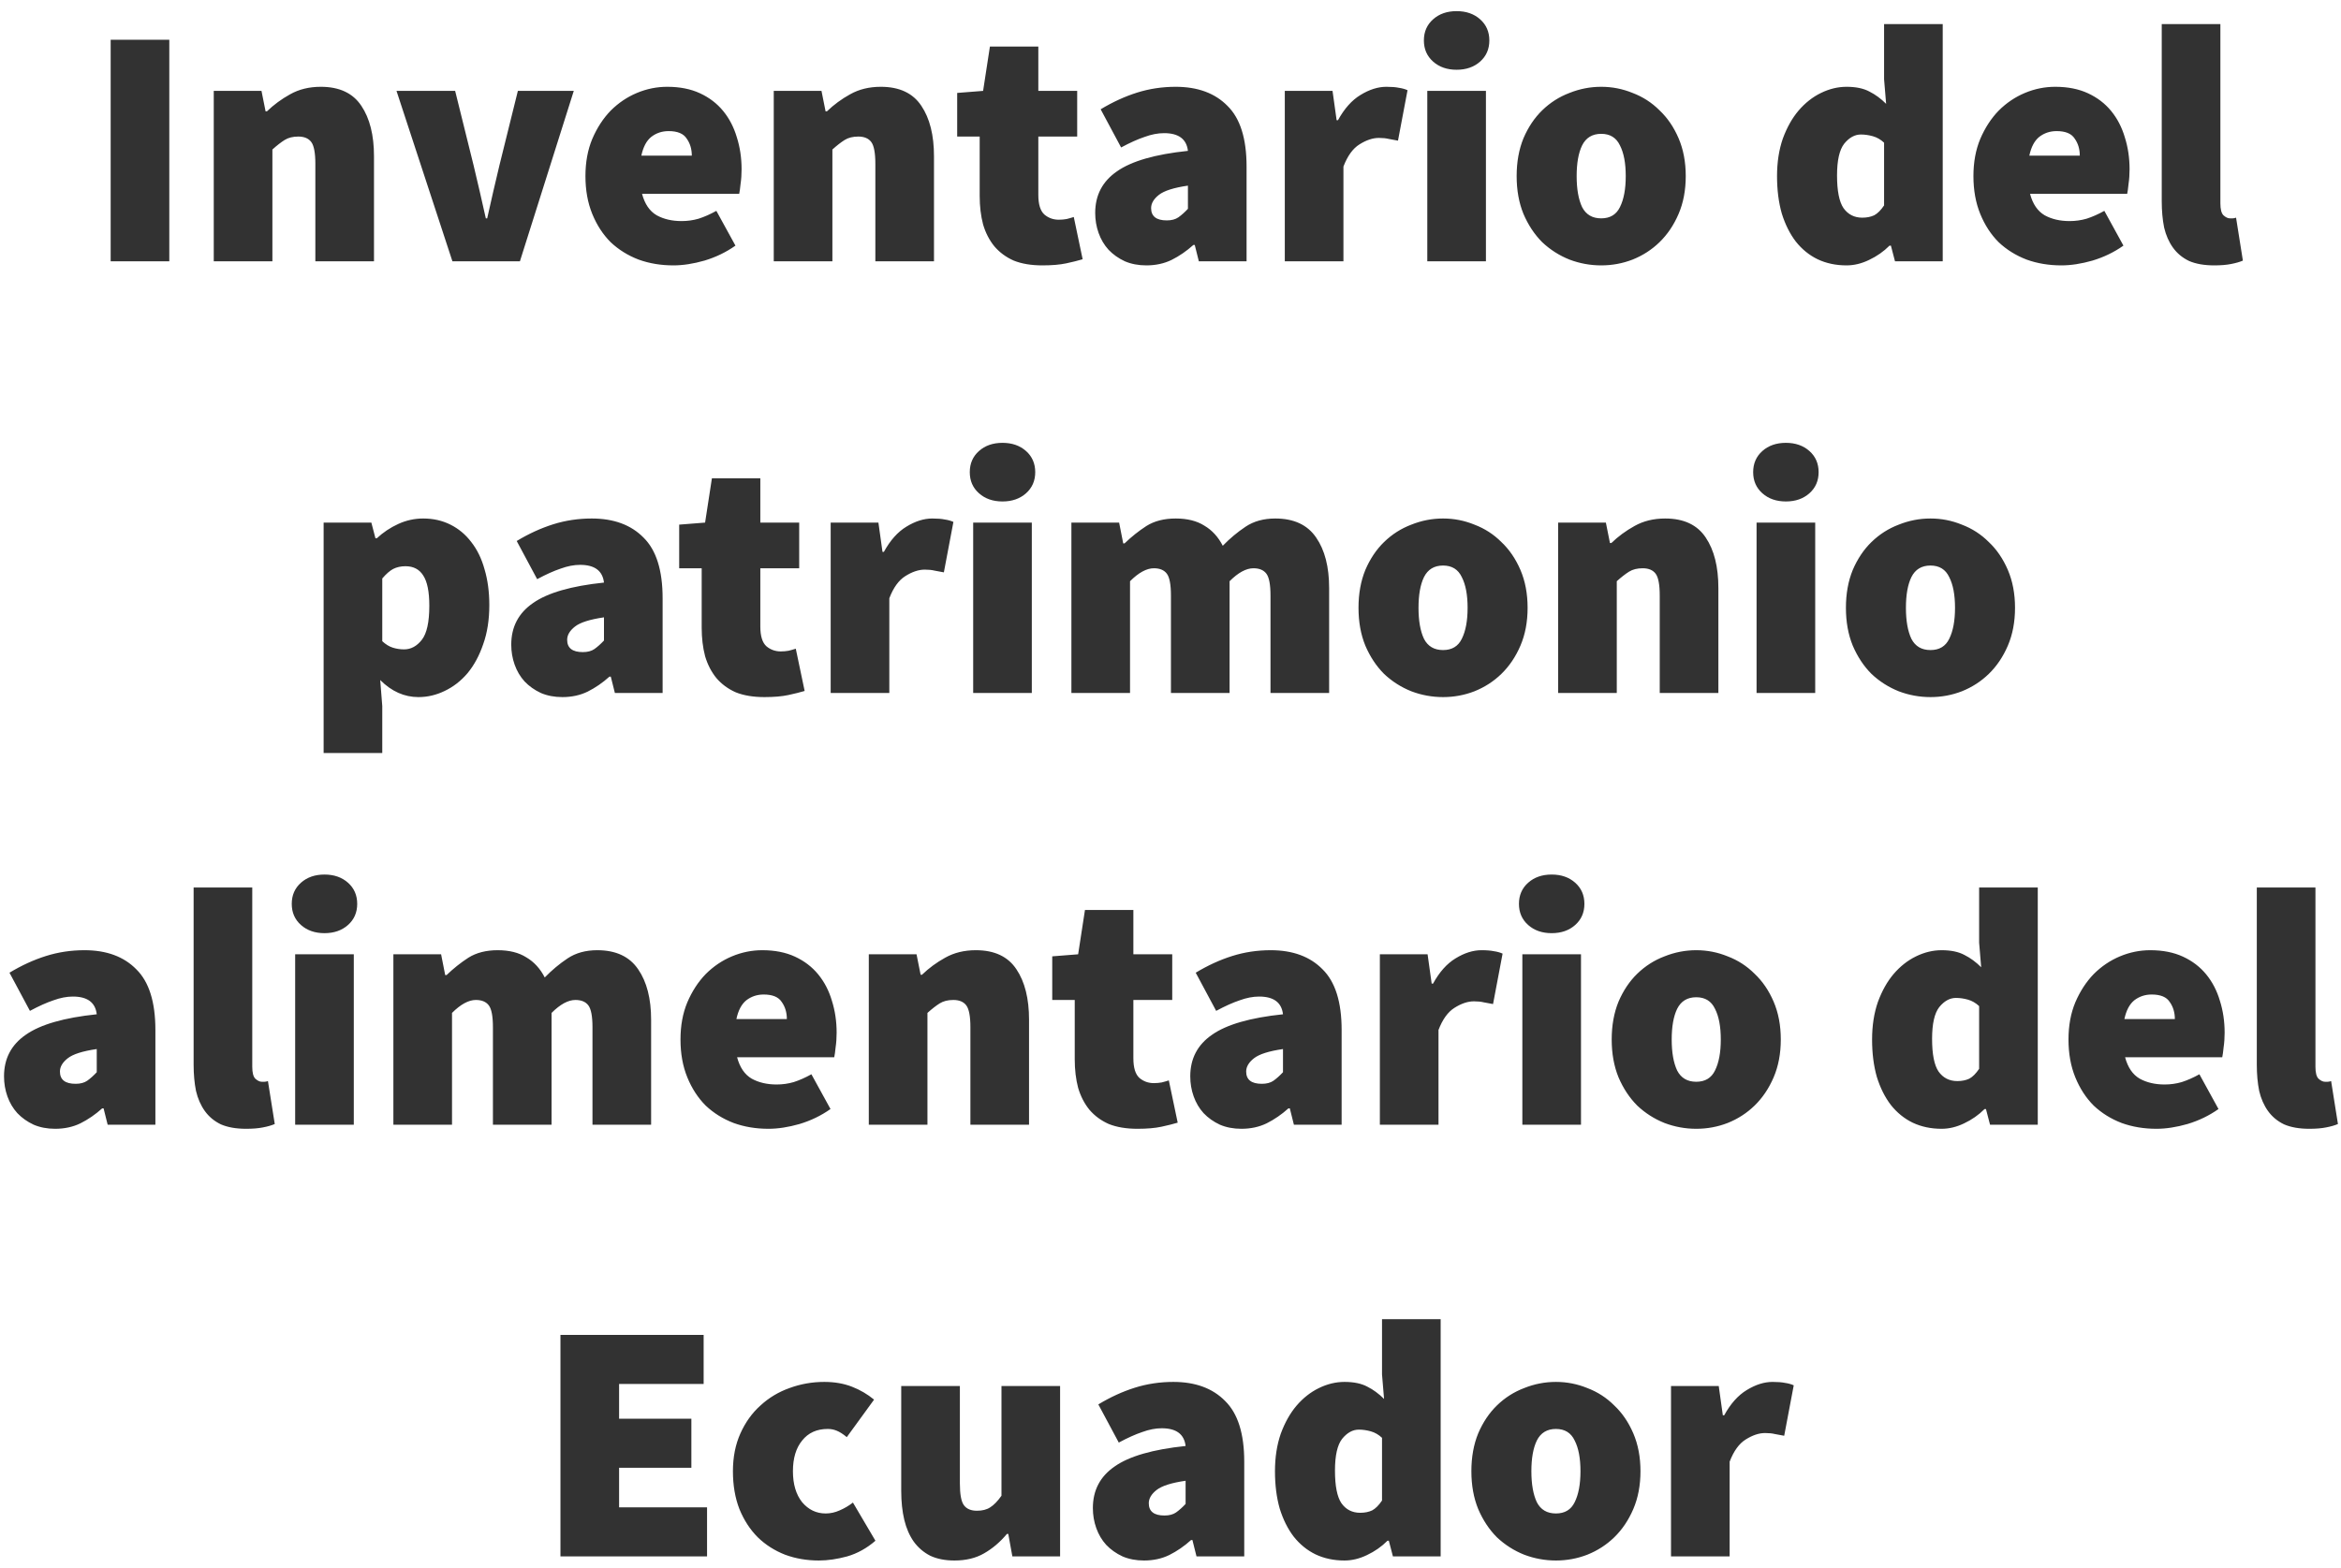 <svg width="206" height="138" viewBox="0 0 206 138" fill="none" xmlns="http://www.w3.org/2000/svg">
<path d="M9.738 23V3.5H14.898V23H9.738ZM18.81 23V8H23.01L23.37 9.8H23.49C24.09 9.22 24.77 8.72 25.53 8.3C26.31 7.86 27.21 7.64 28.23 7.64C29.87 7.64 31.06 8.2 31.8 9.32C32.54 10.42 32.91 11.9 32.91 13.76V23H27.75V14.42C27.75 13.46 27.63 12.82 27.39 12.5C27.15 12.18 26.77 12.02 26.25 12.02C25.77 12.02 25.37 12.12 25.05 12.32C24.73 12.52 24.37 12.8 23.97 13.16V23H18.81ZM39.811 23L34.891 8H40.051L41.671 14.54C42.031 16.04 42.391 17.6 42.751 19.22H42.871C43.231 17.6 43.591 16.04 43.951 14.54L45.571 8H50.491L45.751 23H39.811ZM59.257 23.36C58.157 23.36 57.137 23.19 56.197 22.85C55.257 22.49 54.437 21.98 53.737 21.32C53.057 20.64 52.517 19.81 52.117 18.83C51.717 17.85 51.517 16.74 51.517 15.5C51.517 14.28 51.717 13.19 52.117 12.23C52.537 11.25 53.077 10.42 53.737 9.74C54.417 9.06 55.187 8.54 56.047 8.18C56.907 7.82 57.797 7.64 58.717 7.64C59.817 7.64 60.777 7.83 61.597 8.21C62.417 8.59 63.097 9.11 63.637 9.77C64.177 10.43 64.577 11.2 64.837 12.08C65.117 12.96 65.257 13.9 65.257 14.9C65.257 15.36 65.227 15.79 65.167 16.19C65.127 16.59 65.087 16.88 65.047 17.06H56.497C56.737 17.96 57.167 18.59 57.787 18.95C58.407 19.29 59.137 19.46 59.977 19.46C60.497 19.46 60.997 19.39 61.477 19.25C61.977 19.09 62.497 18.86 63.037 18.56L64.717 21.62C63.897 22.2 62.987 22.64 61.987 22.94C61.007 23.22 60.097 23.36 59.257 23.36ZM56.437 13.7H60.877C60.877 13.12 60.727 12.62 60.427 12.2C60.147 11.76 59.617 11.54 58.837 11.54C58.257 11.54 57.747 11.71 57.307 12.05C56.887 12.39 56.597 12.94 56.437 13.7ZM68.088 23V8H72.288L72.648 9.8H72.768C73.368 9.22 74.048 8.72 74.808 8.3C75.588 7.86 76.488 7.64 77.508 7.64C79.148 7.64 80.338 8.2 81.078 9.32C81.818 10.42 82.188 11.9 82.188 13.76V23H77.028V14.42C77.028 13.46 76.908 12.82 76.668 12.5C76.428 12.18 76.048 12.02 75.528 12.02C75.048 12.02 74.648 12.12 74.328 12.32C74.008 12.52 73.648 12.8 73.248 13.16V23H68.088ZM91.729 23.36C90.749 23.36 89.909 23.22 89.209 22.94C88.529 22.64 87.959 22.22 87.499 21.68C87.059 21.14 86.729 20.5 86.509 19.76C86.309 19 86.209 18.16 86.209 17.24V12.02H84.229V8.18L86.509 8L87.109 4.1H91.369V8H94.789V12.02H91.369V17.15C91.369 17.99 91.549 18.57 91.909 18.89C92.269 19.19 92.689 19.34 93.169 19.34C93.409 19.34 93.639 19.32 93.859 19.28C94.099 19.22 94.309 19.16 94.489 19.1L95.269 22.82C94.869 22.94 94.389 23.06 93.829 23.18C93.269 23.3 92.569 23.36 91.729 23.36ZM100.874 23.36C100.174 23.36 99.544 23.24 98.984 23C98.424 22.74 97.944 22.4 97.544 21.98C97.164 21.56 96.874 21.07 96.674 20.51C96.474 19.95 96.374 19.36 96.374 18.74C96.374 17.18 97.014 15.96 98.294 15.08C99.574 14.18 101.654 13.58 104.534 13.28C104.414 12.24 103.714 11.72 102.434 11.72C101.894 11.72 101.324 11.83 100.724 12.05C100.124 12.25 99.434 12.56 98.654 12.98L96.854 9.62C97.914 8.98 98.984 8.49 100.064 8.15C101.144 7.81 102.274 7.64 103.454 7.64C105.394 7.64 106.914 8.2 108.014 9.32C109.134 10.42 109.694 12.2 109.694 14.66V23H105.494L105.134 21.56H105.014C104.414 22.1 103.774 22.54 103.094 22.88C102.434 23.2 101.694 23.36 100.874 23.36ZM102.674 19.4C103.094 19.4 103.434 19.31 103.694 19.13C103.974 18.93 104.254 18.68 104.534 18.38V16.34C103.294 16.52 102.444 16.79 101.984 17.15C101.524 17.51 101.294 17.9 101.294 18.32C101.294 19.04 101.754 19.4 102.674 19.4ZM113.058 23V8H117.258L117.618 10.58H117.738C118.298 9.56 118.958 8.82 119.718 8.36C120.498 7.88 121.258 7.64 121.998 7.64C122.458 7.64 122.828 7.67 123.108 7.73C123.388 7.77 123.638 7.84 123.858 7.94L123.018 12.38C122.738 12.32 122.468 12.27 122.208 12.23C121.968 12.17 121.678 12.14 121.338 12.14C120.798 12.14 120.228 12.33 119.628 12.71C119.048 13.07 118.578 13.72 118.218 14.66V23H113.058ZM125.597 23V8H130.757V23H125.597ZM128.177 6.14C127.337 6.14 126.647 5.9 126.107 5.42C125.567 4.94 125.297 4.32 125.297 3.56C125.297 2.8 125.567 2.18 126.107 1.7C126.647 1.22 127.337 0.98 128.177 0.98C129.017 0.98 129.707 1.22 130.247 1.7C130.787 2.18 131.057 2.8 131.057 3.56C131.057 4.32 130.787 4.94 130.247 5.42C129.707 5.9 129.017 6.14 128.177 6.14ZM140.9 23.36C139.94 23.36 139.01 23.19 138.11 22.85C137.21 22.49 136.41 21.98 135.71 21.32C135.03 20.64 134.48 19.81 134.06 18.83C133.66 17.85 133.46 16.74 133.46 15.5C133.46 14.26 133.66 13.15 134.06 12.17C134.48 11.19 135.03 10.37 135.71 9.71C136.41 9.03 137.21 8.52 138.11 8.18C139.01 7.82 139.94 7.64 140.9 7.64C141.86 7.64 142.78 7.82 143.66 8.18C144.56 8.52 145.35 9.03 146.03 9.71C146.73 10.37 147.29 11.19 147.71 12.17C148.13 13.15 148.34 14.26 148.34 15.5C148.34 16.74 148.13 17.85 147.71 18.83C147.29 19.81 146.73 20.64 146.03 21.32C145.35 21.98 144.56 22.49 143.66 22.85C142.78 23.19 141.86 23.36 140.9 23.36ZM140.9 19.22C141.68 19.22 142.23 18.89 142.55 18.23C142.89 17.55 143.06 16.64 143.06 15.5C143.06 14.36 142.89 13.46 142.55 12.8C142.23 12.12 141.68 11.78 140.9 11.78C140.12 11.78 139.56 12.12 139.22 12.8C138.9 13.46 138.74 14.36 138.74 15.5C138.74 16.64 138.9 17.55 139.22 18.23C139.56 18.89 140.12 19.22 140.9 19.22ZM162.493 23.36C161.553 23.36 160.703 23.18 159.943 22.82C159.203 22.46 158.563 21.94 158.023 21.26C157.503 20.58 157.093 19.76 156.793 18.8C156.513 17.82 156.373 16.72 156.373 15.5C156.373 14.28 156.543 13.18 156.883 12.2C157.243 11.22 157.703 10.4 158.263 9.74C158.843 9.06 159.503 8.54 160.243 8.18C160.983 7.82 161.733 7.64 162.493 7.64C163.313 7.64 163.983 7.78 164.503 8.06C165.023 8.32 165.513 8.68 165.973 9.14L165.793 6.98V2.12H170.953V23H166.753L166.393 21.62H166.273C165.753 22.14 165.153 22.56 164.473 22.88C163.813 23.2 163.153 23.36 162.493 23.36ZM163.873 19.16C164.273 19.16 164.623 19.09 164.923 18.95C165.223 18.79 165.513 18.5 165.793 18.08V12.56C165.493 12.28 165.163 12.09 164.803 11.99C164.443 11.89 164.093 11.84 163.753 11.84C163.213 11.84 162.723 12.11 162.283 12.65C161.863 13.19 161.653 14.12 161.653 15.44C161.653 16.8 161.843 17.76 162.223 18.32C162.623 18.88 163.173 19.16 163.873 19.16ZM181.395 23.36C180.295 23.36 179.275 23.19 178.335 22.85C177.395 22.49 176.575 21.98 175.875 21.32C175.195 20.64 174.655 19.81 174.255 18.83C173.855 17.85 173.655 16.74 173.655 15.5C173.655 14.28 173.855 13.19 174.255 12.23C174.675 11.25 175.215 10.42 175.875 9.74C176.555 9.06 177.325 8.54 178.185 8.18C179.045 7.82 179.935 7.64 180.855 7.64C181.955 7.64 182.915 7.83 183.735 8.21C184.555 8.59 185.235 9.11 185.775 9.77C186.315 10.43 186.715 11.2 186.975 12.08C187.255 12.96 187.395 13.9 187.395 14.9C187.395 15.36 187.365 15.79 187.305 16.19C187.265 16.59 187.225 16.88 187.185 17.06H178.635C178.875 17.96 179.305 18.59 179.925 18.95C180.545 19.29 181.275 19.46 182.115 19.46C182.635 19.46 183.135 19.39 183.615 19.25C184.115 19.09 184.635 18.86 185.175 18.56L186.855 21.62C186.035 22.2 185.125 22.64 184.125 22.94C183.145 23.22 182.235 23.36 181.395 23.36ZM178.575 13.7H183.015C183.015 13.12 182.865 12.62 182.565 12.2C182.285 11.76 181.755 11.54 180.975 11.54C180.395 11.54 179.885 11.71 179.445 12.05C179.025 12.39 178.735 12.94 178.575 13.7ZM194.846 23.36C193.966 23.36 193.226 23.23 192.626 22.97C192.046 22.69 191.576 22.3 191.216 21.8C190.856 21.3 190.596 20.71 190.436 20.03C190.296 19.33 190.226 18.56 190.226 17.72V2.12H195.386V17.9C195.386 18.42 195.476 18.77 195.656 18.95C195.856 19.13 196.046 19.22 196.226 19.22C196.326 19.22 196.406 19.22 196.466 19.22C196.546 19.22 196.646 19.2 196.766 19.16L197.366 22.94C197.086 23.06 196.736 23.16 196.316 23.24C195.916 23.32 195.426 23.36 194.846 23.36ZM28.478 66.28V46H32.678L33.038 47.38H33.158C33.718 46.86 34.348 46.44 35.048 46.12C35.748 45.8 36.478 45.64 37.238 45.64C38.118 45.64 38.918 45.82 39.638 46.18C40.358 46.54 40.968 47.05 41.468 47.71C41.988 48.37 42.378 49.17 42.638 50.11C42.918 51.05 43.058 52.1 43.058 53.26C43.058 54.56 42.878 55.71 42.518 56.71C42.178 57.71 41.718 58.56 41.138 59.26C40.558 59.94 39.888 60.46 39.128 60.82C38.388 61.18 37.618 61.36 36.818 61.36C35.578 61.36 34.458 60.86 33.458 59.86L33.638 62.14V66.28H28.478ZM35.558 57.16C36.158 57.16 36.678 56.88 37.118 56.32C37.558 55.76 37.778 54.76 37.778 53.32C37.778 52.08 37.598 51.19 37.238 50.65C36.898 50.11 36.378 49.84 35.678 49.84C35.278 49.84 34.918 49.92 34.598 50.08C34.298 50.24 33.978 50.52 33.638 50.92V56.44C33.938 56.72 34.248 56.91 34.568 57.01C34.888 57.11 35.218 57.16 35.558 57.16ZM49.488 61.36C48.788 61.36 48.158 61.24 47.598 61C47.038 60.74 46.558 60.4 46.158 59.98C45.778 59.56 45.488 59.07 45.288 58.51C45.088 57.95 44.988 57.36 44.988 56.74C44.988 55.18 45.628 53.96 46.908 53.08C48.188 52.18 50.268 51.58 53.148 51.28C53.028 50.24 52.328 49.72 51.048 49.72C50.508 49.72 49.938 49.83 49.338 50.05C48.738 50.25 48.048 50.56 47.268 50.98L45.468 47.62C46.528 46.98 47.598 46.49 48.678 46.15C49.758 45.81 50.888 45.64 52.068 45.64C54.008 45.64 55.528 46.2 56.628 47.32C57.748 48.42 58.308 50.2 58.308 52.66V61H54.108L53.748 59.56H53.628C53.028 60.1 52.388 60.54 51.708 60.88C51.048 61.2 50.308 61.36 49.488 61.36ZM51.288 57.4C51.708 57.4 52.048 57.31 52.308 57.13C52.588 56.93 52.868 56.68 53.148 56.38V54.34C51.908 54.52 51.058 54.79 50.598 55.15C50.138 55.51 49.908 55.9 49.908 56.32C49.908 57.04 50.368 57.4 51.288 57.4ZM67.266 61.36C66.286 61.36 65.446 61.22 64.746 60.94C64.066 60.64 63.496 60.22 63.036 59.68C62.596 59.14 62.266 58.5 62.046 57.76C61.846 57 61.746 56.16 61.746 55.24V50.02H59.766V46.18L62.046 46L62.646 42.1H66.906V46H70.326V50.02H66.906V55.15C66.906 55.99 67.086 56.57 67.446 56.89C67.806 57.19 68.226 57.34 68.706 57.34C68.946 57.34 69.176 57.32 69.396 57.28C69.636 57.22 69.846 57.16 70.026 57.1L70.806 60.82C70.406 60.94 69.926 61.06 69.366 61.18C68.806 61.3 68.106 61.36 67.266 61.36ZM73.097 61V46H77.297L77.657 48.58H77.777C78.337 47.56 78.997 46.82 79.757 46.36C80.537 45.88 81.297 45.64 82.037 45.64C82.497 45.64 82.867 45.67 83.147 45.73C83.427 45.77 83.677 45.84 83.897 45.94L83.057 50.38C82.777 50.32 82.507 50.27 82.247 50.23C82.007 50.17 81.717 50.14 81.377 50.14C80.837 50.14 80.267 50.33 79.667 50.71C79.087 51.07 78.617 51.72 78.257 52.66V61H73.097ZM85.636 61V46H90.796V61H85.636ZM88.216 44.14C87.376 44.14 86.686 43.9 86.147 43.42C85.606 42.94 85.337 42.32 85.337 41.56C85.337 40.8 85.606 40.18 86.147 39.7C86.686 39.22 87.376 38.98 88.216 38.98C89.056 38.98 89.746 39.22 90.287 39.7C90.826 40.18 91.097 40.8 91.097 41.56C91.097 42.32 90.826 42.94 90.287 43.42C89.746 43.9 89.056 44.14 88.216 44.14ZM94.279 61V46H98.479L98.839 47.83H98.959C99.559 47.25 100.199 46.74 100.879 46.3C101.579 45.86 102.439 45.64 103.459 45.64C104.479 45.64 105.319 45.85 105.979 46.27C106.659 46.67 107.199 47.26 107.599 48.04C108.219 47.4 108.889 46.84 109.609 46.36C110.329 45.88 111.199 45.64 112.219 45.64C113.859 45.64 115.059 46.2 115.819 47.32C116.579 48.42 116.959 49.9 116.959 51.76V61H111.799V52.42C111.799 51.46 111.679 50.82 111.439 50.5C111.199 50.18 110.819 50.02 110.299 50.02C109.659 50.02 108.959 50.4 108.199 51.16V61H103.039V52.42C103.039 51.46 102.919 50.82 102.679 50.5C102.439 50.18 102.059 50.02 101.539 50.02C100.899 50.02 100.199 50.4 99.439 51.16V61H94.279ZM126.984 61.36C126.024 61.36 125.094 61.19 124.194 60.85C123.294 60.49 122.494 59.98 121.794 59.32C121.114 58.64 120.564 57.81 120.144 56.83C119.744 55.85 119.544 54.74 119.544 53.5C119.544 52.26 119.744 51.15 120.144 50.17C120.564 49.19 121.114 48.37 121.794 47.71C122.494 47.03 123.294 46.52 124.194 46.18C125.094 45.82 126.024 45.64 126.984 45.64C127.944 45.64 128.864 45.82 129.744 46.18C130.644 46.52 131.434 47.03 132.114 47.71C132.814 48.37 133.374 49.19 133.794 50.17C134.214 51.15 134.424 52.26 134.424 53.5C134.424 54.74 134.214 55.85 133.794 56.83C133.374 57.81 132.814 58.64 132.114 59.32C131.434 59.98 130.644 60.49 129.744 60.85C128.864 61.19 127.944 61.36 126.984 61.36ZM126.984 57.22C127.764 57.22 128.314 56.89 128.634 56.23C128.974 55.55 129.144 54.64 129.144 53.5C129.144 52.36 128.974 51.46 128.634 50.8C128.314 50.12 127.764 49.78 126.984 49.78C126.204 49.78 125.644 50.12 125.304 50.8C124.984 51.46 124.824 52.36 124.824 53.5C124.824 54.64 124.984 55.55 125.304 56.23C125.644 56.89 126.204 57.22 126.984 57.22ZM137.111 61V46H141.311L141.671 47.8H141.791C142.391 47.22 143.071 46.72 143.831 46.3C144.611 45.86 145.511 45.64 146.531 45.64C148.171 45.64 149.361 46.2 150.101 47.32C150.841 48.42 151.211 49.9 151.211 51.76V61H146.051V52.42C146.051 51.46 145.931 50.82 145.691 50.5C145.451 50.18 145.071 50.02 144.551 50.02C144.071 50.02 143.671 50.12 143.351 50.32C143.031 50.52 142.671 50.8 142.271 51.16V61H137.111ZM154.572 61V46H159.732V61H154.572ZM157.152 44.14C156.312 44.14 155.622 43.9 155.082 43.42C154.542 42.94 154.272 42.32 154.272 41.56C154.272 40.8 154.542 40.18 155.082 39.7C155.622 39.22 156.312 38.98 157.152 38.98C157.992 38.98 158.682 39.22 159.222 39.7C159.762 40.18 160.032 40.8 160.032 41.56C160.032 42.32 159.762 42.94 159.222 43.42C158.682 43.9 157.992 44.14 157.152 44.14ZM169.875 61.36C168.915 61.36 167.985 61.19 167.085 60.85C166.185 60.49 165.385 59.98 164.685 59.32C164.005 58.64 163.455 57.81 163.035 56.83C162.635 55.85 162.435 54.74 162.435 53.5C162.435 52.26 162.635 51.15 163.035 50.17C163.455 49.19 164.005 48.37 164.685 47.71C165.385 47.03 166.185 46.52 167.085 46.18C167.985 45.82 168.915 45.64 169.875 45.64C170.835 45.64 171.755 45.82 172.635 46.18C173.535 46.52 174.325 47.03 175.005 47.71C175.705 48.37 176.265 49.19 176.685 50.17C177.105 51.15 177.315 52.26 177.315 53.5C177.315 54.74 177.105 55.85 176.685 56.83C176.265 57.81 175.705 58.64 175.005 59.32C174.325 59.98 173.535 60.49 172.635 60.85C171.755 61.19 170.835 61.36 169.875 61.36ZM169.875 57.22C170.655 57.22 171.205 56.89 171.525 56.23C171.865 55.55 172.035 54.64 172.035 53.5C172.035 52.36 171.865 51.46 171.525 50.8C171.205 50.12 170.655 49.78 169.875 49.78C169.095 49.78 168.535 50.12 168.195 50.8C167.875 51.46 167.715 52.36 167.715 53.5C167.715 54.64 167.875 55.55 168.195 56.23C168.535 56.89 169.095 57.22 169.875 57.22ZM4.854 99.36C4.154 99.36 3.524 99.24 2.964 99C2.404 98.74 1.924 98.4 1.524 97.98C1.144 97.56 0.854 97.07 0.654 96.51C0.454 95.95 0.354 95.36 0.354 94.74C0.354 93.18 0.994 91.96 2.274 91.08C3.554 90.18 5.634 89.58 8.514 89.28C8.394 88.24 7.694 87.72 6.414 87.72C5.874 87.72 5.304 87.83 4.704 88.05C4.104 88.25 3.414 88.56 2.634 88.98L0.834 85.62C1.894 84.98 2.964 84.49 4.044 84.15C5.124 83.81 6.254 83.64 7.434 83.64C9.374 83.64 10.894 84.2 11.994 85.32C13.114 86.42 13.674 88.2 13.674 90.66V99H9.474L9.114 97.56H8.994C8.394 98.1 7.754 98.54 7.074 98.88C6.414 99.2 5.674 99.36 4.854 99.36ZM6.654 95.4C7.074 95.4 7.414 95.31 7.674 95.13C7.954 94.93 8.234 94.68 8.514 94.38V92.34C7.274 92.52 6.424 92.79 5.964 93.15C5.504 93.51 5.274 93.9 5.274 94.32C5.274 95.04 5.734 95.4 6.654 95.4ZM21.658 99.36C20.778 99.36 20.038 99.23 19.438 98.97C18.858 98.69 18.388 98.3 18.028 97.8C17.668 97.3 17.408 96.71 17.248 96.03C17.108 95.33 17.038 94.56 17.038 93.72V78.12H22.198V93.9C22.198 94.42 22.288 94.77 22.468 94.95C22.668 95.13 22.858 95.22 23.038 95.22C23.138 95.22 23.218 95.22 23.278 95.22C23.358 95.22 23.458 95.2 23.578 95.16L24.178 98.94C23.898 99.06 23.548 99.16 23.128 99.24C22.728 99.32 22.238 99.36 21.658 99.36ZM25.973 99V84H31.133V99H25.973ZM28.553 82.14C27.713 82.14 27.023 81.9 26.483 81.42C25.943 80.94 25.673 80.32 25.673 79.56C25.673 78.8 25.943 78.18 26.483 77.7C27.023 77.22 27.713 76.98 28.553 76.98C29.393 76.98 30.083 77.22 30.623 77.7C31.163 78.18 31.433 78.8 31.433 79.56C31.433 80.32 31.163 80.94 30.623 81.42C30.083 81.9 29.393 82.14 28.553 82.14ZM34.616 99V84H38.816L39.176 85.83H39.296C39.896 85.25 40.536 84.74 41.216 84.3C41.916 83.86 42.776 83.64 43.796 83.64C44.816 83.64 45.656 83.85 46.316 84.27C46.996 84.67 47.536 85.26 47.936 86.04C48.556 85.4 49.226 84.84 49.946 84.36C50.666 83.88 51.536 83.64 52.556 83.64C54.196 83.64 55.396 84.2 56.156 85.32C56.916 86.42 57.296 87.9 57.296 89.76V99H52.136V90.42C52.136 89.46 52.016 88.82 51.776 88.5C51.536 88.18 51.156 88.02 50.636 88.02C49.996 88.02 49.296 88.4 48.536 89.16V99H43.376V90.42C43.376 89.46 43.256 88.82 43.016 88.5C42.776 88.18 42.396 88.02 41.876 88.02C41.236 88.02 40.536 88.4 39.776 89.16V99H34.616ZM67.621 99.36C66.521 99.36 65.501 99.19 64.561 98.85C63.621 98.49 62.801 97.98 62.101 97.32C61.421 96.64 60.881 95.81 60.481 94.83C60.081 93.85 59.881 92.74 59.881 91.5C59.881 90.28 60.081 89.19 60.481 88.23C60.901 87.25 61.441 86.42 62.101 85.74C62.781 85.06 63.551 84.54 64.411 84.18C65.271 83.82 66.161 83.64 67.081 83.64C68.181 83.64 69.141 83.83 69.961 84.21C70.781 84.59 71.461 85.11 72.001 85.77C72.541 86.43 72.941 87.2 73.201 88.08C73.481 88.96 73.621 89.9 73.621 90.9C73.621 91.36 73.591 91.79 73.531 92.19C73.491 92.59 73.451 92.88 73.411 93.06H64.861C65.101 93.96 65.531 94.59 66.151 94.95C66.771 95.29 67.501 95.46 68.341 95.46C68.861 95.46 69.361 95.39 69.841 95.25C70.341 95.09 70.861 94.86 71.401 94.56L73.081 97.62C72.261 98.2 71.351 98.64 70.351 98.94C69.371 99.22 68.461 99.36 67.621 99.36ZM64.801 89.7H69.241C69.241 89.12 69.091 88.62 68.791 88.2C68.511 87.76 67.981 87.54 67.201 87.54C66.621 87.54 66.111 87.71 65.671 88.05C65.251 88.39 64.961 88.94 64.801 89.7ZM76.452 99V84H80.652L81.012 85.8H81.132C81.732 85.22 82.412 84.72 83.172 84.3C83.952 83.86 84.852 83.64 85.872 83.64C87.512 83.64 88.702 84.2 89.442 85.32C90.182 86.42 90.552 87.9 90.552 89.76V99H85.392V90.42C85.392 89.46 85.272 88.82 85.032 88.5C84.792 88.18 84.412 88.02 83.892 88.02C83.412 88.02 83.012 88.12 82.692 88.32C82.372 88.52 82.012 88.8 81.612 89.16V99H76.452ZM100.093 99.36C99.113 99.36 98.273 99.22 97.573 98.94C96.893 98.64 96.323 98.22 95.863 97.68C95.423 97.14 95.093 96.5 94.873 95.76C94.673 95 94.573 94.16 94.573 93.24V88.02H92.593V84.18L94.873 84L95.473 80.1H99.733V84H103.153V88.02H99.733V93.15C99.733 93.99 99.913 94.57 100.273 94.89C100.633 95.19 101.053 95.34 101.533 95.34C101.773 95.34 102.003 95.32 102.223 95.28C102.463 95.22 102.673 95.16 102.853 95.1L103.633 98.82C103.233 98.94 102.753 99.06 102.193 99.18C101.633 99.3 100.933 99.36 100.093 99.36ZM109.239 99.36C108.539 99.36 107.909 99.24 107.349 99C106.789 98.74 106.309 98.4 105.909 97.98C105.529 97.56 105.239 97.07 105.039 96.51C104.839 95.95 104.739 95.36 104.739 94.74C104.739 93.18 105.379 91.96 106.659 91.08C107.939 90.18 110.019 89.58 112.899 89.28C112.779 88.24 112.079 87.72 110.799 87.72C110.259 87.72 109.689 87.83 109.089 88.05C108.489 88.25 107.799 88.56 107.019 88.98L105.219 85.62C106.279 84.98 107.349 84.49 108.429 84.15C109.509 83.81 110.639 83.64 111.819 83.64C113.759 83.64 115.279 84.2 116.379 85.32C117.499 86.42 118.059 88.2 118.059 90.66V99H113.859L113.499 97.56H113.379C112.779 98.1 112.139 98.54 111.459 98.88C110.799 99.2 110.059 99.36 109.239 99.36ZM111.039 95.4C111.459 95.4 111.799 95.31 112.059 95.13C112.339 94.93 112.619 94.68 112.899 94.38V92.34C111.659 92.52 110.809 92.79 110.349 93.15C109.889 93.51 109.659 93.9 109.659 94.32C109.659 95.04 110.119 95.4 111.039 95.4ZM121.423 99V84H125.623L125.983 86.58H126.103C126.663 85.56 127.323 84.82 128.083 84.36C128.863 83.88 129.623 83.64 130.363 83.64C130.823 83.64 131.193 83.67 131.473 83.73C131.753 83.77 132.003 83.84 132.223 83.94L131.383 88.38C131.103 88.32 130.833 88.27 130.573 88.23C130.333 88.17 130.043 88.14 129.703 88.14C129.163 88.14 128.593 88.33 127.993 88.71C127.413 89.07 126.943 89.72 126.583 90.66V99H121.423ZM133.962 99V84H139.122V99H133.962ZM136.542 82.14C135.702 82.14 135.012 81.9 134.472 81.42C133.932 80.94 133.662 80.32 133.662 79.56C133.662 78.8 133.932 78.18 134.472 77.7C135.012 77.22 135.702 76.98 136.542 76.98C137.382 76.98 138.072 77.22 138.612 77.7C139.152 78.18 139.422 78.8 139.422 79.56C139.422 80.32 139.152 80.94 138.612 81.42C138.072 81.9 137.382 82.14 136.542 82.14ZM149.264 99.36C148.304 99.36 147.374 99.19 146.474 98.85C145.574 98.49 144.774 97.98 144.074 97.32C143.394 96.64 142.844 95.81 142.424 94.83C142.024 93.85 141.824 92.74 141.824 91.5C141.824 90.26 142.024 89.15 142.424 88.17C142.844 87.19 143.394 86.37 144.074 85.71C144.774 85.03 145.574 84.52 146.474 84.18C147.374 83.82 148.304 83.64 149.264 83.64C150.224 83.64 151.144 83.82 152.024 84.18C152.924 84.52 153.714 85.03 154.394 85.71C155.094 86.37 155.654 87.19 156.074 88.17C156.494 89.15 156.704 90.26 156.704 91.5C156.704 92.74 156.494 93.85 156.074 94.83C155.654 95.81 155.094 96.64 154.394 97.32C153.714 97.98 152.924 98.49 152.024 98.85C151.144 99.19 150.224 99.36 149.264 99.36ZM149.264 95.22C150.044 95.22 150.594 94.89 150.914 94.23C151.254 93.55 151.424 92.64 151.424 91.5C151.424 90.36 151.254 89.46 150.914 88.8C150.594 88.12 150.044 87.78 149.264 87.78C148.484 87.78 147.924 88.12 147.584 88.8C147.264 89.46 147.104 90.36 147.104 91.5C147.104 92.64 147.264 93.55 147.584 94.23C147.924 94.89 148.484 95.22 149.264 95.22ZM170.857 99.36C169.917 99.36 169.067 99.18 168.307 98.82C167.567 98.46 166.927 97.94 166.387 97.26C165.867 96.58 165.457 95.76 165.157 94.8C164.877 93.82 164.737 92.72 164.737 91.5C164.737 90.28 164.907 89.18 165.247 88.2C165.607 87.22 166.067 86.4 166.627 85.74C167.207 85.06 167.867 84.54 168.607 84.18C169.347 83.82 170.097 83.64 170.857 83.64C171.677 83.64 172.347 83.78 172.867 84.06C173.387 84.32 173.877 84.68 174.337 85.14L174.157 82.98V78.12H179.317V99H175.117L174.757 97.62H174.637C174.117 98.14 173.517 98.56 172.837 98.88C172.177 99.2 171.517 99.36 170.857 99.36ZM172.237 95.16C172.637 95.16 172.987 95.09 173.287 94.95C173.587 94.79 173.877 94.5 174.157 94.08V88.56C173.857 88.28 173.527 88.09 173.167 87.99C172.807 87.89 172.457 87.84 172.117 87.84C171.577 87.84 171.087 88.11 170.647 88.65C170.227 89.19 170.017 90.12 170.017 91.44C170.017 92.8 170.207 93.76 170.587 94.32C170.987 94.88 171.537 95.16 172.237 95.16ZM189.76 99.36C188.66 99.36 187.64 99.19 186.7 98.85C185.76 98.49 184.94 97.98 184.24 97.32C183.56 96.64 183.02 95.81 182.62 94.83C182.22 93.85 182.02 92.74 182.02 91.5C182.02 90.28 182.22 89.19 182.62 88.23C183.04 87.25 183.58 86.42 184.24 85.74C184.92 85.06 185.69 84.54 186.55 84.18C187.41 83.82 188.3 83.64 189.22 83.64C190.32 83.64 191.28 83.83 192.1 84.21C192.92 84.59 193.6 85.11 194.14 85.77C194.68 86.43 195.08 87.2 195.34 88.08C195.62 88.96 195.76 89.9 195.76 90.9C195.76 91.36 195.73 91.79 195.67 92.19C195.63 92.59 195.59 92.88 195.55 93.06H187C187.24 93.96 187.67 94.59 188.29 94.95C188.91 95.29 189.64 95.46 190.48 95.46C191 95.46 191.5 95.39 191.98 95.25C192.48 95.09 193 94.86 193.54 94.56L195.22 97.62C194.4 98.2 193.49 98.64 192.49 98.94C191.51 99.22 190.6 99.36 189.76 99.36ZM186.94 89.7H191.38C191.38 89.12 191.23 88.62 190.93 88.2C190.65 87.76 190.12 87.54 189.34 87.54C188.76 87.54 188.25 87.71 187.81 88.05C187.39 88.39 187.1 88.94 186.94 89.7ZM203.211 99.36C202.331 99.36 201.591 99.23 200.991 98.97C200.411 98.69 199.941 98.3 199.581 97.8C199.221 97.3 198.961 96.71 198.801 96.03C198.661 95.33 198.591 94.56 198.591 93.72V78.12H203.751V93.9C203.751 94.42 203.841 94.77 204.021 94.95C204.221 95.13 204.411 95.22 204.591 95.22C204.691 95.22 204.771 95.22 204.831 95.22C204.911 95.22 205.011 95.2 205.131 95.16L205.731 98.94C205.451 99.06 205.101 99.16 204.681 99.24C204.281 99.32 203.791 99.36 203.211 99.36ZM49.318 137V117.5H61.918V121.82H54.478V124.88H60.838V129.2H54.478V132.68H62.218V137H49.318ZM72.055 137.36C70.995 137.36 70.005 137.19 69.085 136.85C68.165 136.49 67.365 135.98 66.685 135.32C66.005 134.64 65.465 133.81 65.065 132.83C64.685 131.85 64.495 130.74 64.495 129.5C64.495 128.26 64.715 127.15 65.155 126.17C65.595 125.19 66.185 124.37 66.925 123.71C67.665 123.03 68.515 122.52 69.475 122.18C70.455 121.82 71.475 121.64 72.535 121.64C73.435 121.64 74.245 121.78 74.965 122.06C75.685 122.34 76.335 122.72 76.915 123.2L74.515 126.5C74.175 126.22 73.875 126.03 73.615 125.93C73.375 125.83 73.115 125.78 72.835 125.78C71.875 125.78 71.125 126.12 70.585 126.8C70.045 127.46 69.775 128.36 69.775 129.5C69.775 130.64 70.045 131.55 70.585 132.23C71.145 132.89 71.835 133.22 72.655 133.22C73.075 133.22 73.485 133.13 73.885 132.95C74.305 132.77 74.695 132.54 75.055 132.26L77.035 135.62C76.275 136.28 75.445 136.74 74.545 137C73.665 137.24 72.835 137.36 72.055 137.36ZM83.986 137.36C83.165 137.36 82.456 137.22 81.856 136.94C81.275 136.64 80.796 136.23 80.415 135.71C80.035 135.17 79.755 134.53 79.576 133.79C79.395 133.03 79.305 132.18 79.305 131.24V122H84.466V130.58C84.466 131.54 84.585 132.18 84.826 132.5C85.066 132.82 85.445 132.98 85.966 132.98C86.445 132.98 86.835 132.88 87.135 132.68C87.456 132.48 87.785 132.14 88.126 131.66V122H93.285V137H89.085L88.725 135.02H88.606C88.005 135.74 87.335 136.31 86.596 136.73C85.876 137.15 85.005 137.36 83.986 137.36ZM100.669 137.36C99.969 137.36 99.339 137.24 98.779 137C98.219 136.74 97.739 136.4 97.339 135.98C96.959 135.56 96.669 135.07 96.469 134.51C96.269 133.95 96.169 133.36 96.169 132.74C96.169 131.18 96.809 129.96 98.089 129.08C99.369 128.18 101.449 127.58 104.329 127.28C104.209 126.24 103.509 125.72 102.229 125.72C101.689 125.72 101.119 125.83 100.519 126.05C99.919 126.25 99.229 126.56 98.449 126.98L96.649 123.62C97.709 122.98 98.779 122.49 99.859 122.15C100.939 121.81 102.069 121.64 103.249 121.64C105.189 121.64 106.709 122.2 107.809 123.32C108.929 124.42 109.489 126.2 109.489 128.66V137H105.289L104.929 135.56H104.809C104.209 136.1 103.569 136.54 102.889 136.88C102.229 137.2 101.489 137.36 100.669 137.36ZM102.469 133.4C102.889 133.4 103.229 133.31 103.489 133.13C103.769 132.93 104.049 132.68 104.329 132.38V130.34C103.089 130.52 102.239 130.79 101.779 131.15C101.319 131.51 101.089 131.9 101.089 132.32C101.089 133.04 101.549 133.4 102.469 133.4ZM118.313 137.36C117.373 137.36 116.523 137.18 115.763 136.82C115.023 136.46 114.383 135.94 113.843 135.26C113.323 134.58 112.913 133.76 112.613 132.8C112.333 131.82 112.193 130.72 112.193 129.5C112.193 128.28 112.363 127.18 112.703 126.2C113.063 125.22 113.523 124.4 114.083 123.74C114.663 123.06 115.323 122.54 116.063 122.18C116.803 121.82 117.553 121.64 118.313 121.64C119.133 121.64 119.803 121.78 120.323 122.06C120.843 122.32 121.333 122.68 121.793 123.14L121.613 120.98V116.12H126.773V137H122.573L122.213 135.62H122.093C121.573 136.14 120.973 136.56 120.293 136.88C119.633 137.2 118.973 137.36 118.313 137.36ZM119.693 133.16C120.093 133.16 120.443 133.09 120.743 132.95C121.043 132.79 121.333 132.5 121.613 132.08V126.56C121.313 126.28 120.983 126.09 120.623 125.99C120.263 125.89 119.913 125.84 119.573 125.84C119.033 125.84 118.543 126.11 118.103 126.65C117.683 127.19 117.473 128.12 117.473 129.44C117.473 130.8 117.663 131.76 118.043 132.32C118.443 132.88 118.993 133.16 119.693 133.16ZM136.916 137.36C135.956 137.36 135.026 137.19 134.126 136.85C133.226 136.49 132.426 135.98 131.726 135.32C131.046 134.64 130.496 133.81 130.076 132.83C129.676 131.85 129.476 130.74 129.476 129.5C129.476 128.26 129.676 127.15 130.076 126.17C130.496 125.19 131.046 124.37 131.726 123.71C132.426 123.03 133.226 122.52 134.126 122.18C135.026 121.82 135.956 121.64 136.916 121.64C137.876 121.64 138.796 121.82 139.676 122.18C140.576 122.52 141.366 123.03 142.046 123.71C142.746 124.37 143.306 125.19 143.726 126.17C144.146 127.15 144.356 128.26 144.356 129.5C144.356 130.74 144.146 131.85 143.726 132.83C143.306 133.81 142.746 134.64 142.046 135.32C141.366 135.98 140.576 136.49 139.676 136.85C138.796 137.19 137.876 137.36 136.916 137.36ZM136.916 133.22C137.696 133.22 138.246 132.89 138.566 132.23C138.906 131.55 139.076 130.64 139.076 129.5C139.076 128.36 138.906 127.46 138.566 126.8C138.246 126.12 137.696 125.78 136.916 125.78C136.136 125.78 135.576 126.12 135.236 126.8C134.916 127.46 134.756 128.36 134.756 129.5C134.756 130.64 134.916 131.55 135.236 132.23C135.576 132.89 136.136 133.22 136.916 133.22ZM147.043 137V122H151.243L151.603 124.58H151.723C152.283 123.56 152.943 122.82 153.703 122.36C154.483 121.88 155.243 121.64 155.983 121.64C156.443 121.64 156.813 121.67 157.093 121.73C157.373 121.77 157.623 121.84 157.843 121.94L157.003 126.38C156.723 126.32 156.453 126.27 156.193 126.23C155.953 126.17 155.663 126.14 155.323 126.14C154.783 126.14 154.213 126.33 153.613 126.71C153.033 127.07 152.563 127.72 152.203 128.66V137H147.043Z" fill="#323232"/>
</svg>
